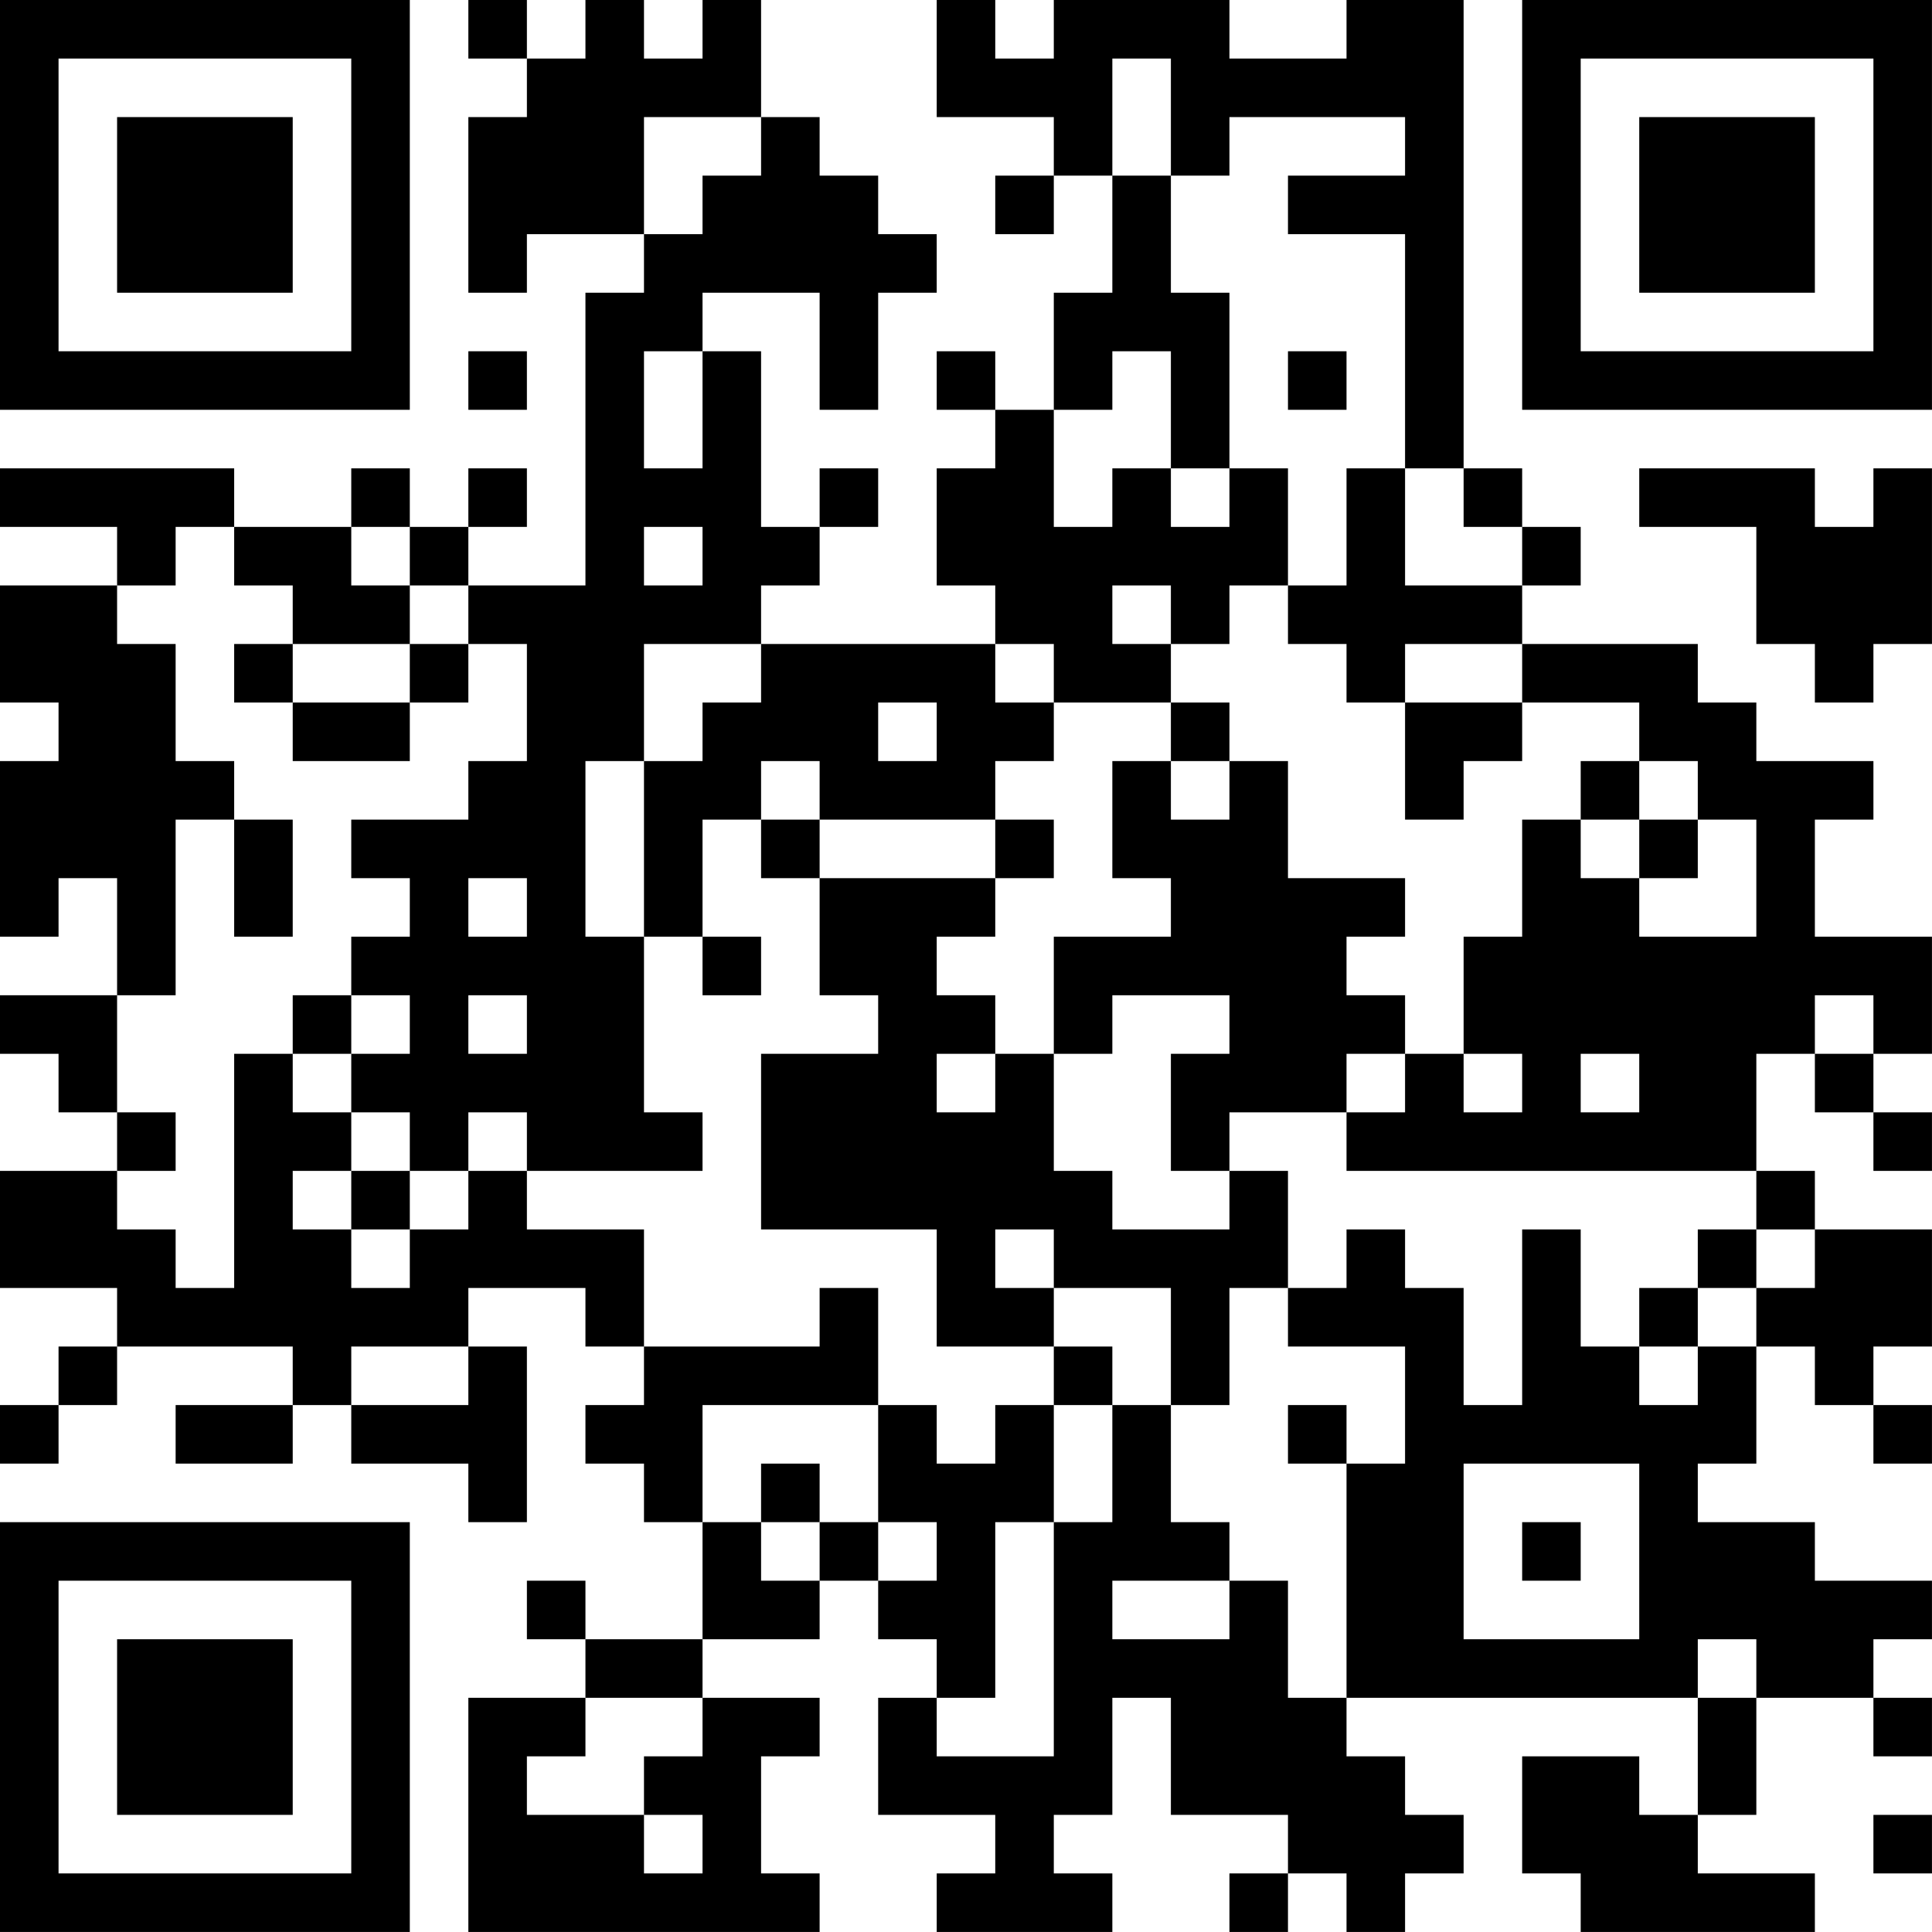 <?xml version="1.0" encoding="UTF-8"?>
<svg xmlns="http://www.w3.org/2000/svg" version="1.1" width="400" height="400" viewBox="0 0 400 400"><rect x="0" y="0" width="400" height="400" fill="#ffffff"/><g transform="scale(12.121)"><g transform="translate(0,0)"><path fill-rule="evenodd" d="M8 0L8 1L9 1L9 2L8 2L8 5L9 5L9 4L11 4L11 5L10 5L10 10L8 10L8 9L9 9L9 8L8 8L8 9L7 9L7 8L6 8L6 9L4 9L4 8L0 8L0 9L2 9L2 10L0 10L0 12L1 12L1 13L0 13L0 16L1 16L1 15L2 15L2 17L0 17L0 18L1 18L1 19L2 19L2 20L0 20L0 22L2 22L2 23L1 23L1 24L0 24L0 25L1 25L1 24L2 24L2 23L5 23L5 24L3 24L3 25L5 25L5 24L6 24L6 25L8 25L8 26L9 26L9 23L8 23L8 22L10 22L10 23L11 23L11 24L10 24L10 25L11 25L11 26L12 26L12 28L10 28L10 27L9 27L9 28L10 28L10 29L8 29L8 33L14 33L14 32L13 32L13 30L14 30L14 29L12 29L12 28L14 28L14 27L15 27L15 28L16 28L16 29L15 29L15 31L17 31L17 32L16 32L16 33L19 33L19 32L18 32L18 31L19 31L19 29L20 29L20 31L22 31L22 32L21 32L21 33L22 33L22 32L23 32L23 33L24 33L24 32L25 32L25 31L24 31L24 30L23 30L23 29L29 29L29 31L28 31L28 30L26 30L26 32L27 32L27 33L31 33L31 32L29 32L29 31L30 31L30 29L32 29L32 30L33 30L33 29L32 29L32 28L33 28L33 27L31 27L31 26L29 26L29 25L30 25L30 23L31 23L31 24L32 24L32 25L33 25L33 24L32 24L32 23L33 23L33 21L31 21L31 20L30 20L30 18L31 18L31 19L32 19L32 20L33 20L33 19L32 19L32 18L33 18L33 16L31 16L31 14L32 14L32 13L30 13L30 12L29 12L29 11L26 11L26 10L27 10L27 9L26 9L26 8L25 8L25 0L23 0L23 1L21 1L21 0L18 0L18 1L17 1L17 0L16 0L16 2L18 2L18 3L17 3L17 4L18 4L18 3L19 3L19 5L18 5L18 7L17 7L17 6L16 6L16 7L17 7L17 8L16 8L16 10L17 10L17 11L13 11L13 10L14 10L14 9L15 9L15 8L14 8L14 9L13 9L13 6L12 6L12 5L14 5L14 7L15 7L15 5L16 5L16 4L15 4L15 3L14 3L14 2L13 2L13 0L12 0L12 1L11 1L11 0L10 0L10 1L9 1L9 0ZM19 1L19 3L20 3L20 5L21 5L21 8L20 8L20 6L19 6L19 7L18 7L18 9L19 9L19 8L20 8L20 9L21 9L21 8L22 8L22 10L21 10L21 11L20 11L20 10L19 10L19 11L20 11L20 12L18 12L18 11L17 11L17 12L18 12L18 13L17 13L17 14L14 14L14 13L13 13L13 14L12 14L12 16L11 16L11 13L12 13L12 12L13 12L13 11L11 11L11 13L10 13L10 16L11 16L11 19L12 19L12 20L9 20L9 19L8 19L8 20L7 20L7 19L6 19L6 18L7 18L7 17L6 17L6 16L7 16L7 15L6 15L6 14L8 14L8 13L9 13L9 11L8 11L8 10L7 10L7 9L6 9L6 10L7 10L7 11L5 11L5 10L4 10L4 9L3 9L3 10L2 10L2 11L3 11L3 13L4 13L4 14L3 14L3 17L2 17L2 19L3 19L3 20L2 20L2 21L3 21L3 22L4 22L4 18L5 18L5 19L6 19L6 20L5 20L5 21L6 21L6 22L7 22L7 21L8 21L8 20L9 20L9 21L11 21L11 23L14 23L14 22L15 22L15 24L12 24L12 26L13 26L13 27L14 27L14 26L15 26L15 27L16 27L16 26L15 26L15 24L16 24L16 25L17 25L17 24L18 24L18 26L17 26L17 29L16 29L16 30L18 30L18 26L19 26L19 24L20 24L20 26L21 26L21 27L19 27L19 28L21 28L21 27L22 27L22 29L23 29L23 25L24 25L24 23L22 23L22 22L23 22L23 21L24 21L24 22L25 22L25 24L26 24L26 21L27 21L27 23L28 23L28 24L29 24L29 23L30 23L30 22L31 22L31 21L30 21L30 20L23 20L23 19L24 19L24 18L25 18L25 19L26 19L26 18L25 18L25 16L26 16L26 14L27 14L27 15L28 15L28 16L30 16L30 14L29 14L29 13L28 13L28 12L26 12L26 11L24 11L24 12L23 12L23 11L22 11L22 10L23 10L23 8L24 8L24 10L26 10L26 9L25 9L25 8L24 8L24 4L22 4L22 3L24 3L24 2L21 2L21 3L20 3L20 1ZM11 2L11 4L12 4L12 3L13 3L13 2ZM8 6L8 7L9 7L9 6ZM11 6L11 8L12 8L12 6ZM22 6L22 7L23 7L23 6ZM28 8L28 9L30 9L30 11L31 11L31 12L32 12L32 11L33 11L33 8L32 8L32 9L31 9L31 8ZM11 9L11 10L12 10L12 9ZM4 11L4 12L5 12L5 13L7 13L7 12L8 12L8 11L7 11L7 12L5 12L5 11ZM15 12L15 13L16 13L16 12ZM20 12L20 13L19 13L19 15L20 15L20 16L18 16L18 18L17 18L17 17L16 17L16 16L17 16L17 15L18 15L18 14L17 14L17 15L14 15L14 14L13 14L13 15L14 15L14 17L15 17L15 18L13 18L13 21L16 21L16 23L18 23L18 24L19 24L19 23L18 23L18 22L20 22L20 24L21 24L21 22L22 22L22 20L21 20L21 19L23 19L23 18L24 18L24 17L23 17L23 16L24 16L24 15L22 15L22 13L21 13L21 12ZM24 12L24 14L25 14L25 13L26 13L26 12ZM20 13L20 14L21 14L21 13ZM27 13L27 14L28 14L28 15L29 15L29 14L28 14L28 13ZM4 14L4 16L5 16L5 14ZM8 15L8 16L9 16L9 15ZM12 16L12 17L13 17L13 16ZM5 17L5 18L6 18L6 17ZM8 17L8 18L9 18L9 17ZM19 17L19 18L18 18L18 20L19 20L19 21L21 21L21 20L20 20L20 18L21 18L21 17ZM31 17L31 18L32 18L32 17ZM16 18L16 19L17 19L17 18ZM27 18L27 19L28 19L28 18ZM6 20L6 21L7 21L7 20ZM17 21L17 22L18 22L18 21ZM29 21L29 22L28 22L28 23L29 23L29 22L30 22L30 21ZM6 23L6 24L8 24L8 23ZM22 24L22 25L23 25L23 24ZM13 25L13 26L14 26L14 25ZM25 25L25 28L28 28L28 25ZM26 26L26 27L27 27L27 26ZM29 28L29 29L30 29L30 28ZM10 29L10 30L9 30L9 31L11 31L11 32L12 32L12 31L11 31L11 30L12 30L12 29ZM32 31L32 32L33 32L33 31ZM0 0L0 7L7 7L7 0ZM1 1L1 6L6 6L6 1ZM2 2L2 5L5 5L5 2ZM26 0L26 7L33 7L33 0ZM27 1L27 6L32 6L32 1ZM28 2L28 5L31 5L31 2ZM0 26L0 33L7 33L7 26ZM1 27L1 32L6 32L6 27ZM2 28L2 31L5 31L5 28Z" fill="#000000"/></g></g></svg>
